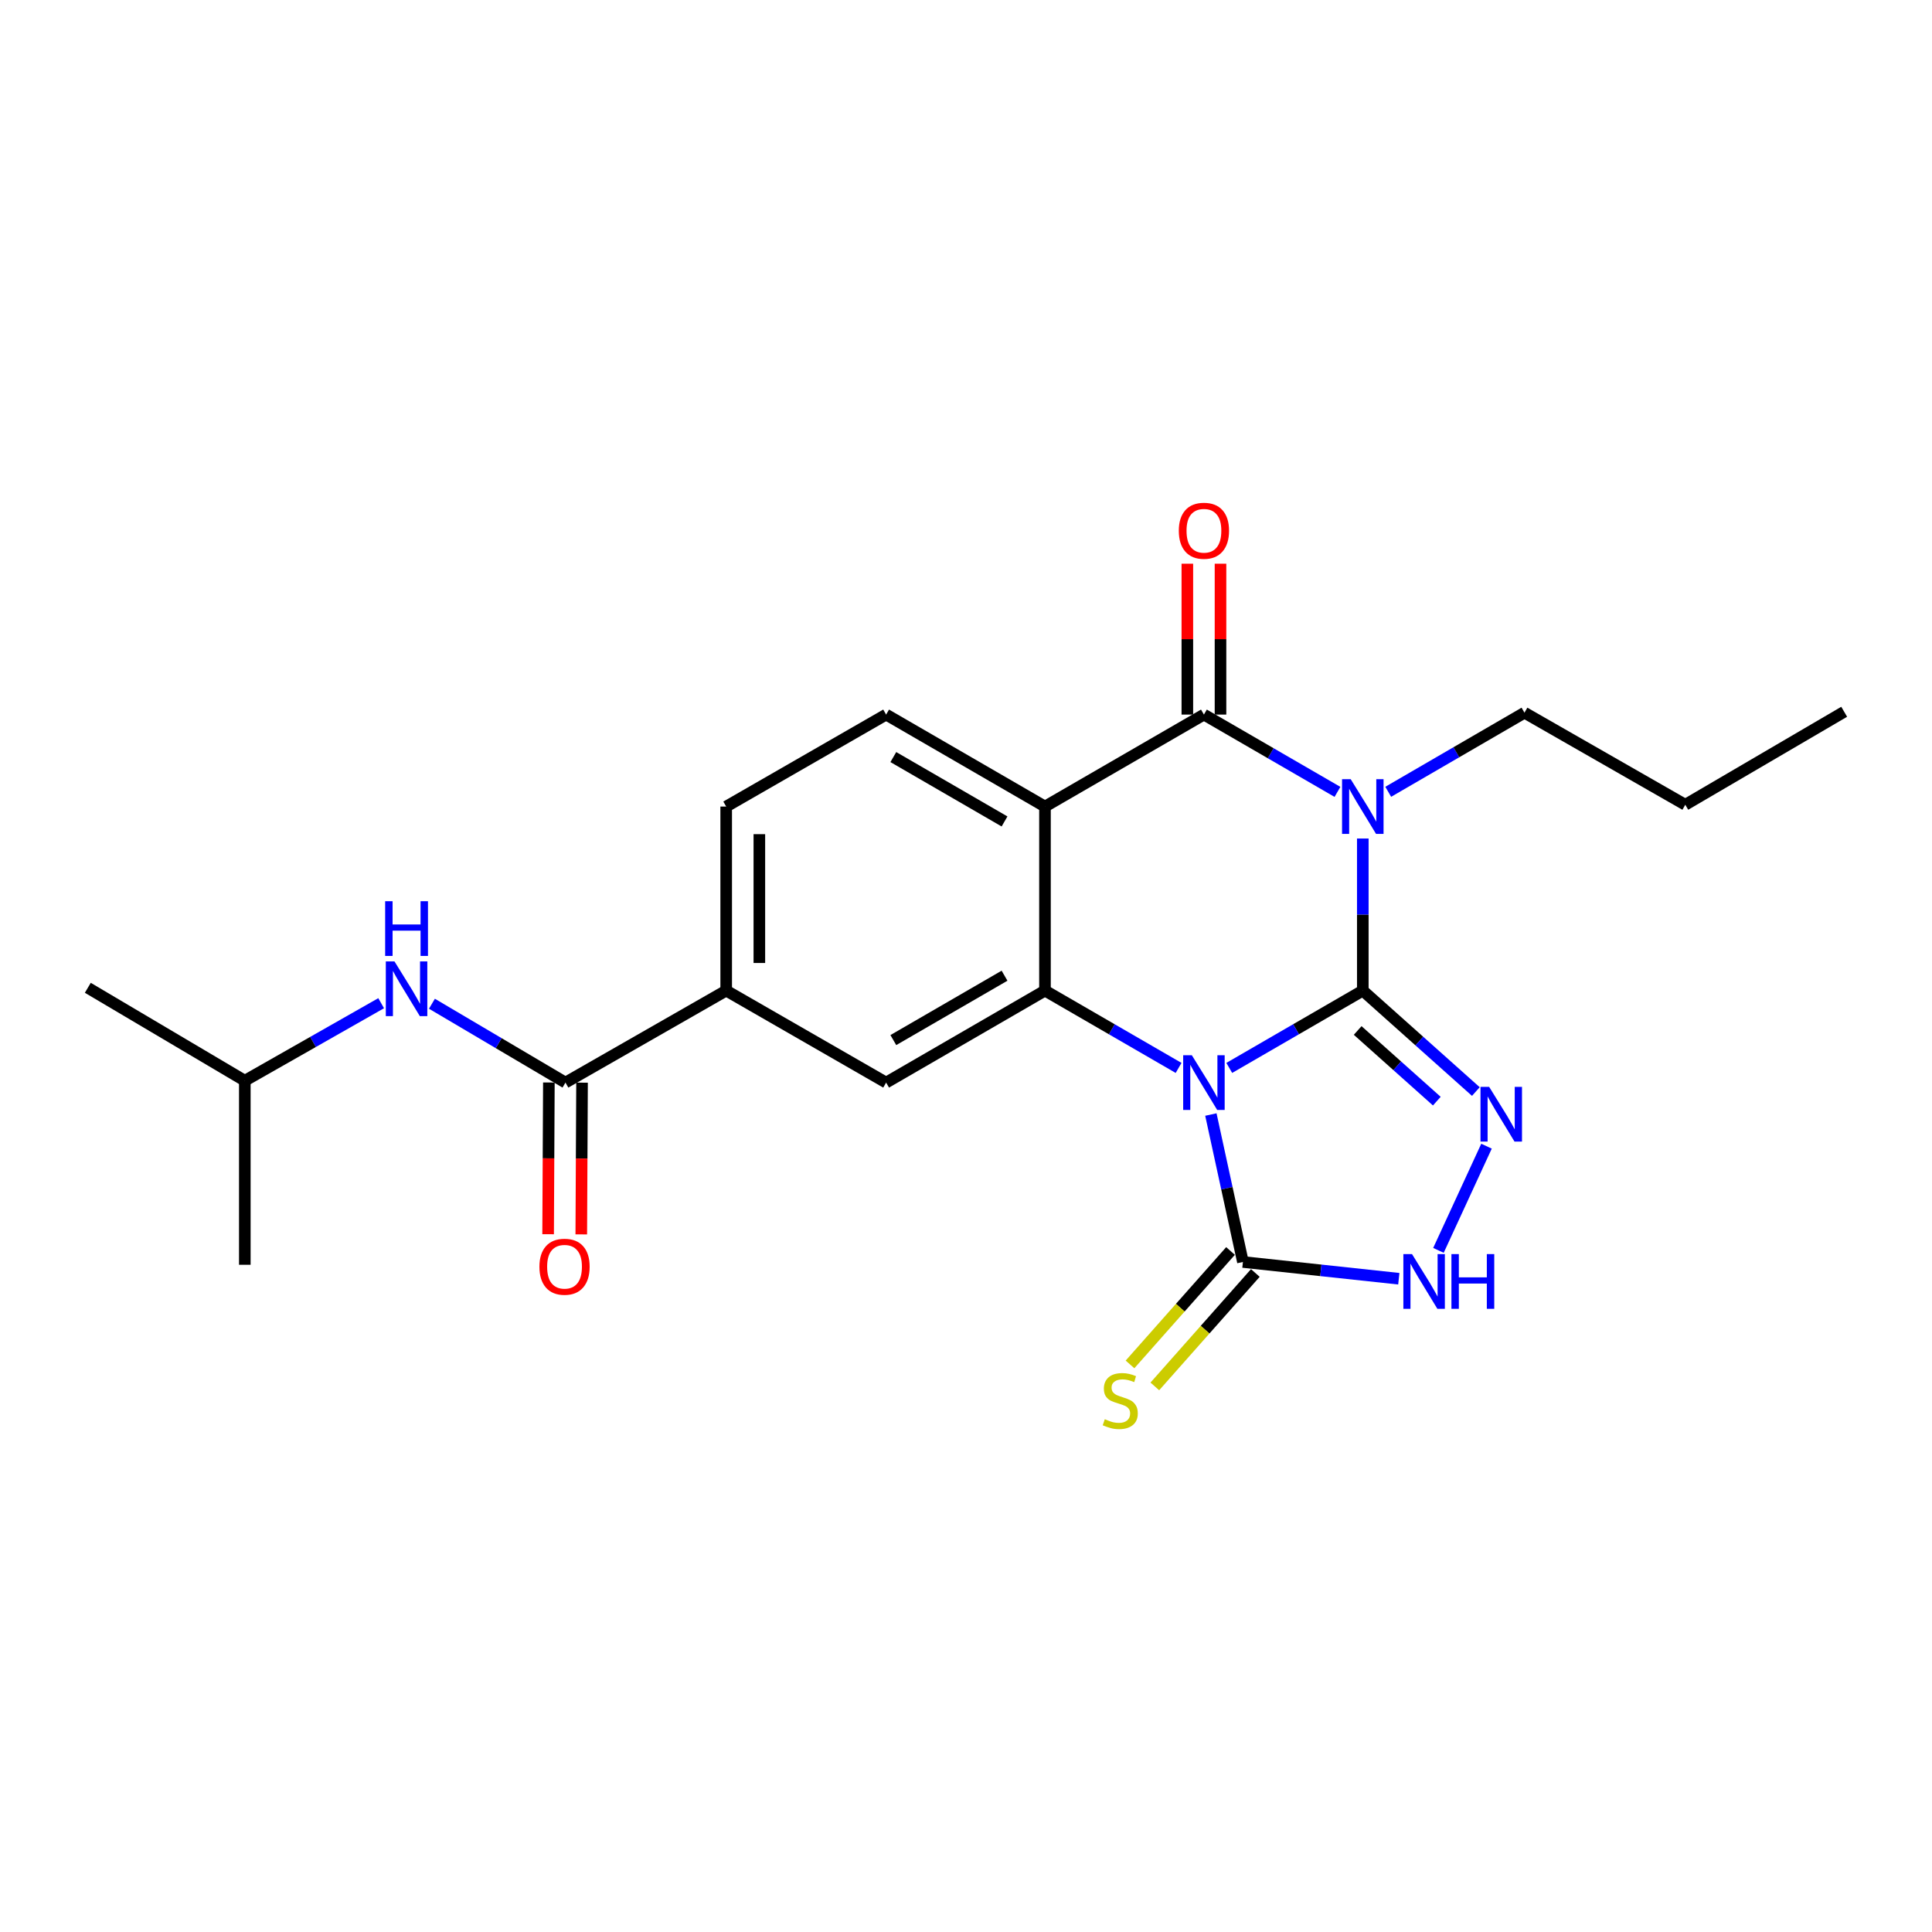 <?xml version='1.0' encoding='iso-8859-1'?>
<svg version='1.1' baseProfile='full'
              xmlns='http://www.w3.org/2000/svg'
                      xmlns:rdkit='http://www.rdkit.org/xml'
                      xmlns:xlink='http://www.w3.org/1999/xlink'
                  xml:space='preserve'
width='1000px' height='1000px' viewBox='0 0 1000 1000'>
<!-- END OF HEADER -->
<rect style='opacity:1.0;fill:#FFFFFF;stroke:none' width='1000' height='1000' x='0' y='0'> </rect>
<path class='bond-0' d='M 705.384,512.733 L 670.825,532.741' style='fill:none;fill-rule:evenodd;stroke:#000000;stroke-width:6px;stroke-linecap:butt;stroke-linejoin:miter;stroke-opacity:1' />
<path class='bond-0' d='M 670.825,532.741 L 636.266,552.75' style='fill:none;fill-rule:evenodd;stroke:#0000FF;stroke-width:6px;stroke-linecap:butt;stroke-linejoin:miter;stroke-opacity:1' />
<path class='bond-1' d='M 705.384,512.733 L 705.384,473.374' style='fill:none;fill-rule:evenodd;stroke:#000000;stroke-width:6px;stroke-linecap:butt;stroke-linejoin:miter;stroke-opacity:1' />
<path class='bond-1' d='M 705.384,473.374 L 705.384,434.015' style='fill:none;fill-rule:evenodd;stroke:#0000FF;stroke-width:6px;stroke-linecap:butt;stroke-linejoin:miter;stroke-opacity:1' />
<path class='bond-5' d='M 705.384,512.733 L 734.643,538.857' style='fill:none;fill-rule:evenodd;stroke:#000000;stroke-width:6px;stroke-linecap:butt;stroke-linejoin:miter;stroke-opacity:1' />
<path class='bond-5' d='M 734.643,538.857 L 763.901,564.982' style='fill:none;fill-rule:evenodd;stroke:#0000FF;stroke-width:6px;stroke-linecap:butt;stroke-linejoin:miter;stroke-opacity:1' />
<path class='bond-5' d='M 702.73,533.373 L 723.211,551.66' style='fill:none;fill-rule:evenodd;stroke:#000000;stroke-width:6px;stroke-linecap:butt;stroke-linejoin:miter;stroke-opacity:1' />
<path class='bond-5' d='M 723.211,551.66 L 743.692,569.947' style='fill:none;fill-rule:evenodd;stroke:#0000FF;stroke-width:6px;stroke-linecap:butt;stroke-linejoin:miter;stroke-opacity:1' />
<path class='bond-3' d='M 610.034,552.753 L 575.456,532.743' style='fill:none;fill-rule:evenodd;stroke:#0000FF;stroke-width:6px;stroke-linecap:butt;stroke-linejoin:miter;stroke-opacity:1' />
<path class='bond-3' d='M 575.456,532.743 L 540.878,512.733' style='fill:none;fill-rule:evenodd;stroke:#000000;stroke-width:6px;stroke-linecap:butt;stroke-linejoin:miter;stroke-opacity:1' />
<path class='bond-6' d='M 626.745,576.879 L 635.041,615.039' style='fill:none;fill-rule:evenodd;stroke:#0000FF;stroke-width:6px;stroke-linecap:butt;stroke-linejoin:miter;stroke-opacity:1' />
<path class='bond-6' d='M 635.041,615.039 L 643.337,653.199' style='fill:none;fill-rule:evenodd;stroke:#000000;stroke-width:6px;stroke-linecap:butt;stroke-linejoin:miter;stroke-opacity:1' />
<path class='bond-2' d='M 692.269,409.88 L 657.709,389.872' style='fill:none;fill-rule:evenodd;stroke:#0000FF;stroke-width:6px;stroke-linecap:butt;stroke-linejoin:miter;stroke-opacity:1' />
<path class='bond-2' d='M 657.709,389.872 L 623.15,369.863' style='fill:none;fill-rule:evenodd;stroke:#000000;stroke-width:6px;stroke-linecap:butt;stroke-linejoin:miter;stroke-opacity:1' />
<path class='bond-17' d='M 718.543,409.834 L 753.805,389.362' style='fill:none;fill-rule:evenodd;stroke:#0000FF;stroke-width:6px;stroke-linecap:butt;stroke-linejoin:miter;stroke-opacity:1' />
<path class='bond-17' d='M 753.805,389.362 L 789.067,368.89' style='fill:none;fill-rule:evenodd;stroke:#000000;stroke-width:6px;stroke-linecap:butt;stroke-linejoin:miter;stroke-opacity:1' />
<path class='bond-4' d='M 623.15,369.863 L 540.878,417.474' style='fill:none;fill-rule:evenodd;stroke:#000000;stroke-width:6px;stroke-linecap:butt;stroke-linejoin:miter;stroke-opacity:1' />
<path class='bond-14' d='M 631.732,369.863 L 631.732,330.818' style='fill:none;fill-rule:evenodd;stroke:#000000;stroke-width:6px;stroke-linecap:butt;stroke-linejoin:miter;stroke-opacity:1' />
<path class='bond-14' d='M 631.732,330.818 L 631.732,291.773' style='fill:none;fill-rule:evenodd;stroke:#FF0000;stroke-width:6px;stroke-linecap:butt;stroke-linejoin:miter;stroke-opacity:1' />
<path class='bond-14' d='M 614.568,369.863 L 614.568,330.818' style='fill:none;fill-rule:evenodd;stroke:#000000;stroke-width:6px;stroke-linecap:butt;stroke-linejoin:miter;stroke-opacity:1' />
<path class='bond-14' d='M 614.568,330.818 L 614.568,291.773' style='fill:none;fill-rule:evenodd;stroke:#FF0000;stroke-width:6px;stroke-linecap:butt;stroke-linejoin:miter;stroke-opacity:1' />
<path class='bond-9' d='M 540.878,512.733 L 458.654,560.343' style='fill:none;fill-rule:evenodd;stroke:#000000;stroke-width:6px;stroke-linecap:butt;stroke-linejoin:miter;stroke-opacity:1' />
<path class='bond-9' d='M 519.944,505.021 L 462.387,538.348' style='fill:none;fill-rule:evenodd;stroke:#000000;stroke-width:6px;stroke-linecap:butt;stroke-linejoin:miter;stroke-opacity:1' />
<path class='bond-24' d='M 540.878,512.733 L 540.878,417.474' style='fill:none;fill-rule:evenodd;stroke:#000000;stroke-width:6px;stroke-linecap:butt;stroke-linejoin:miter;stroke-opacity:1' />
<path class='bond-11' d='M 540.878,417.474 L 458.654,369.863' style='fill:none;fill-rule:evenodd;stroke:#000000;stroke-width:6px;stroke-linecap:butt;stroke-linejoin:miter;stroke-opacity:1' />
<path class='bond-11' d='M 519.944,425.185 L 462.387,391.858' style='fill:none;fill-rule:evenodd;stroke:#000000;stroke-width:6px;stroke-linecap:butt;stroke-linejoin:miter;stroke-opacity:1' />
<path class='bond-7' d='M 769.413,593.259 L 744.538,647.191' style='fill:none;fill-rule:evenodd;stroke:#0000FF;stroke-width:6px;stroke-linecap:butt;stroke-linejoin:miter;stroke-opacity:1' />
<path class='bond-13' d='M 636.914,647.508 L 610.902,676.863' style='fill:none;fill-rule:evenodd;stroke:#000000;stroke-width:6px;stroke-linecap:butt;stroke-linejoin:miter;stroke-opacity:1' />
<path class='bond-13' d='M 610.902,676.863 L 584.891,706.218' style='fill:none;fill-rule:evenodd;stroke:#CCCC00;stroke-width:6px;stroke-linecap:butt;stroke-linejoin:miter;stroke-opacity:1' />
<path class='bond-13' d='M 649.76,658.891 L 623.749,688.246' style='fill:none;fill-rule:evenodd;stroke:#000000;stroke-width:6px;stroke-linecap:butt;stroke-linejoin:miter;stroke-opacity:1' />
<path class='bond-13' d='M 623.749,688.246 L 597.737,717.601' style='fill:none;fill-rule:evenodd;stroke:#CCCC00;stroke-width:6px;stroke-linecap:butt;stroke-linejoin:miter;stroke-opacity:1' />
<path class='bond-23' d='M 643.337,653.199 L 683.678,657.535' style='fill:none;fill-rule:evenodd;stroke:#000000;stroke-width:6px;stroke-linecap:butt;stroke-linejoin:miter;stroke-opacity:1' />
<path class='bond-23' d='M 683.678,657.535 L 724.02,661.871' style='fill:none;fill-rule:evenodd;stroke:#0000FF;stroke-width:6px;stroke-linecap:butt;stroke-linejoin:miter;stroke-opacity:1' />
<path class='bond-8' d='M 292.68,560.343 L 375.877,512.733' style='fill:none;fill-rule:evenodd;stroke:#000000;stroke-width:6px;stroke-linecap:butt;stroke-linejoin:miter;stroke-opacity:1' />
<path class='bond-12' d='M 292.68,560.343 L 258.122,539.937' style='fill:none;fill-rule:evenodd;stroke:#000000;stroke-width:6px;stroke-linecap:butt;stroke-linejoin:miter;stroke-opacity:1' />
<path class='bond-12' d='M 258.122,539.937 L 223.565,519.531' style='fill:none;fill-rule:evenodd;stroke:#0000FF;stroke-width:6px;stroke-linecap:butt;stroke-linejoin:miter;stroke-opacity:1' />
<path class='bond-16' d='M 284.098,560.3 L 283.902,599.565' style='fill:none;fill-rule:evenodd;stroke:#000000;stroke-width:6px;stroke-linecap:butt;stroke-linejoin:miter;stroke-opacity:1' />
<path class='bond-16' d='M 283.902,599.565 L 283.705,638.83' style='fill:none;fill-rule:evenodd;stroke:#FF0000;stroke-width:6px;stroke-linecap:butt;stroke-linejoin:miter;stroke-opacity:1' />
<path class='bond-16' d='M 301.262,560.386 L 301.065,599.651' style='fill:none;fill-rule:evenodd;stroke:#000000;stroke-width:6px;stroke-linecap:butt;stroke-linejoin:miter;stroke-opacity:1' />
<path class='bond-16' d='M 301.065,599.651 L 300.869,638.916' style='fill:none;fill-rule:evenodd;stroke:#FF0000;stroke-width:6px;stroke-linecap:butt;stroke-linejoin:miter;stroke-opacity:1' />
<path class='bond-10' d='M 458.654,560.343 L 375.877,512.733' style='fill:none;fill-rule:evenodd;stroke:#000000;stroke-width:6px;stroke-linecap:butt;stroke-linejoin:miter;stroke-opacity:1' />
<path class='bond-25' d='M 375.877,512.733 L 375.877,417.474' style='fill:none;fill-rule:evenodd;stroke:#000000;stroke-width:6px;stroke-linecap:butt;stroke-linejoin:miter;stroke-opacity:1' />
<path class='bond-25' d='M 393.041,498.444 L 393.041,431.762' style='fill:none;fill-rule:evenodd;stroke:#000000;stroke-width:6px;stroke-linecap:butt;stroke-linejoin:miter;stroke-opacity:1' />
<path class='bond-15' d='M 458.654,369.863 L 375.877,417.474' style='fill:none;fill-rule:evenodd;stroke:#000000;stroke-width:6px;stroke-linecap:butt;stroke-linejoin:miter;stroke-opacity:1' />
<path class='bond-18' d='M 197.289,519.255 L 162.002,539.317' style='fill:none;fill-rule:evenodd;stroke:#0000FF;stroke-width:6px;stroke-linecap:butt;stroke-linejoin:miter;stroke-opacity:1' />
<path class='bond-18' d='M 162.002,539.317 L 126.716,559.38' style='fill:none;fill-rule:evenodd;stroke:#000000;stroke-width:6px;stroke-linecap:butt;stroke-linejoin:miter;stroke-opacity:1' />
<path class='bond-19' d='M 789.067,368.89 L 872.302,416.539' style='fill:none;fill-rule:evenodd;stroke:#000000;stroke-width:6px;stroke-linecap:butt;stroke-linejoin:miter;stroke-opacity:1' />
<path class='bond-20' d='M 126.716,559.38 L 45.455,511.283' style='fill:none;fill-rule:evenodd;stroke:#000000;stroke-width:6px;stroke-linecap:butt;stroke-linejoin:miter;stroke-opacity:1' />
<path class='bond-21' d='M 126.716,559.38 L 126.716,654.649' style='fill:none;fill-rule:evenodd;stroke:#000000;stroke-width:6px;stroke-linecap:butt;stroke-linejoin:miter;stroke-opacity:1' />
<path class='bond-22' d='M 872.302,416.539 L 954.545,368.414' style='fill:none;fill-rule:evenodd;stroke:#000000;stroke-width:6px;stroke-linecap:butt;stroke-linejoin:miter;stroke-opacity:1' />
<path  class='atom-1' d='M 616.89 546.183
L 626.17 561.183
Q 627.09 562.663, 628.57 565.343
Q 630.05 568.023, 630.13 568.183
L 630.13 546.183
L 633.89 546.183
L 633.89 574.503
L 630.01 574.503
L 620.05 558.103
Q 618.89 556.183, 617.65 553.983
Q 616.45 551.783, 616.09 551.103
L 616.09 574.503
L 612.41 574.503
L 612.41 546.183
L 616.89 546.183
' fill='#0000FF'/>
<path  class='atom-2' d='M 699.124 403.314
L 708.404 418.314
Q 709.324 419.794, 710.804 422.474
Q 712.284 425.154, 712.364 425.314
L 712.364 403.314
L 716.124 403.314
L 716.124 431.634
L 712.244 431.634
L 702.284 415.234
Q 701.124 413.314, 699.884 411.114
Q 698.684 408.914, 698.324 408.234
L 698.324 431.634
L 694.644 431.634
L 694.644 403.314
L 699.124 403.314
' fill='#0000FF'/>
<path  class='atom-6' d='M 770.783 562.556
L 780.063 577.556
Q 780.983 579.036, 782.463 581.716
Q 783.943 584.396, 784.023 584.556
L 784.023 562.556
L 787.783 562.556
L 787.783 590.876
L 783.903 590.876
L 773.943 574.476
Q 772.783 572.556, 771.543 570.356
Q 770.343 568.156, 769.983 567.476
L 769.983 590.876
L 766.303 590.876
L 766.303 562.556
L 770.783 562.556
' fill='#0000FF'/>
<path  class='atom-8' d='M 730.858 649.118
L 740.138 664.118
Q 741.058 665.598, 742.538 668.278
Q 744.018 670.958, 744.098 671.118
L 744.098 649.118
L 747.858 649.118
L 747.858 677.438
L 743.978 677.438
L 734.018 661.038
Q 732.858 659.118, 731.618 656.918
Q 730.418 654.718, 730.058 654.038
L 730.058 677.438
L 726.378 677.438
L 726.378 649.118
L 730.858 649.118
' fill='#0000FF'/>
<path  class='atom-8' d='M 751.258 649.118
L 755.098 649.118
L 755.098 661.158
L 769.578 661.158
L 769.578 649.118
L 773.418 649.118
L 773.418 677.438
L 769.578 677.438
L 769.578 664.358
L 755.098 664.358
L 755.098 677.438
L 751.258 677.438
L 751.258 649.118
' fill='#0000FF'/>
<path  class='atom-13' d='M 204.177 497.619
L 213.457 512.619
Q 214.377 514.099, 215.857 516.779
Q 217.337 519.459, 217.417 519.619
L 217.417 497.619
L 221.177 497.619
L 221.177 525.939
L 217.297 525.939
L 207.337 509.539
Q 206.177 507.619, 204.937 505.419
Q 203.737 503.219, 203.377 502.539
L 203.377 525.939
L 199.697 525.939
L 199.697 497.619
L 204.177 497.619
' fill='#0000FF'/>
<path  class='atom-13' d='M 199.357 466.467
L 203.197 466.467
L 203.197 478.507
L 217.677 478.507
L 217.677 466.467
L 221.517 466.467
L 221.517 494.787
L 217.677 494.787
L 217.677 481.707
L 203.197 481.707
L 203.197 494.787
L 199.357 494.787
L 199.357 466.467
' fill='#0000FF'/>
<path  class='atom-14' d='M 571.84 734.578
Q 572.16 734.698, 573.48 735.258
Q 574.8 735.818, 576.24 736.178
Q 577.72 736.498, 579.16 736.498
Q 581.84 736.498, 583.4 735.218
Q 584.96 733.898, 584.96 731.618
Q 584.96 730.058, 584.16 729.098
Q 583.4 728.138, 582.2 727.618
Q 581 727.098, 579 726.498
Q 576.48 725.738, 574.96 725.018
Q 573.48 724.298, 572.4 722.778
Q 571.36 721.258, 571.36 718.698
Q 571.36 715.138, 573.76 712.938
Q 576.2 710.738, 581 710.738
Q 584.28 710.738, 588 712.298
L 587.08 715.378
Q 583.68 713.978, 581.12 713.978
Q 578.36 713.978, 576.84 715.138
Q 575.32 716.258, 575.36 718.218
Q 575.36 719.738, 576.12 720.658
Q 576.92 721.578, 578.04 722.098
Q 579.2 722.618, 581.12 723.218
Q 583.68 724.018, 585.2 724.818
Q 586.72 725.618, 587.8 727.258
Q 588.92 728.858, 588.92 731.618
Q 588.92 735.538, 586.28 737.658
Q 583.68 739.738, 579.32 739.738
Q 576.8 739.738, 574.88 739.178
Q 573 738.658, 570.76 737.738
L 571.84 734.578
' fill='#CCCC00'/>
<path  class='atom-15' d='M 610.15 274.713
Q 610.15 267.913, 613.51 264.113
Q 616.87 260.313, 623.15 260.313
Q 629.43 260.313, 632.79 264.113
Q 636.15 267.913, 636.15 274.713
Q 636.15 281.593, 632.75 285.513
Q 629.35 289.393, 623.15 289.393
Q 616.91 289.393, 613.51 285.513
Q 610.15 281.633, 610.15 274.713
M 623.15 286.193
Q 627.47 286.193, 629.79 283.313
Q 632.15 280.393, 632.15 274.713
Q 632.15 269.153, 629.79 266.353
Q 627.47 263.513, 623.15 263.513
Q 618.83 263.513, 616.47 266.313
Q 614.15 269.113, 614.15 274.713
Q 614.15 280.433, 616.47 283.313
Q 618.83 286.193, 623.15 286.193
' fill='#FF0000'/>
<path  class='atom-17' d='M 279.203 655.654
Q 279.203 648.854, 282.563 645.054
Q 285.923 641.254, 292.203 641.254
Q 298.483 641.254, 301.843 645.054
Q 305.203 648.854, 305.203 655.654
Q 305.203 662.534, 301.803 666.454
Q 298.403 670.334, 292.203 670.334
Q 285.963 670.334, 282.563 666.454
Q 279.203 662.574, 279.203 655.654
M 292.203 667.134
Q 296.523 667.134, 298.843 664.254
Q 301.203 661.334, 301.203 655.654
Q 301.203 650.094, 298.843 647.294
Q 296.523 644.454, 292.203 644.454
Q 287.883 644.454, 285.523 647.254
Q 283.203 650.054, 283.203 655.654
Q 283.203 661.374, 285.523 664.254
Q 287.883 667.134, 292.203 667.134
' fill='#FF0000'/>
</svg>
